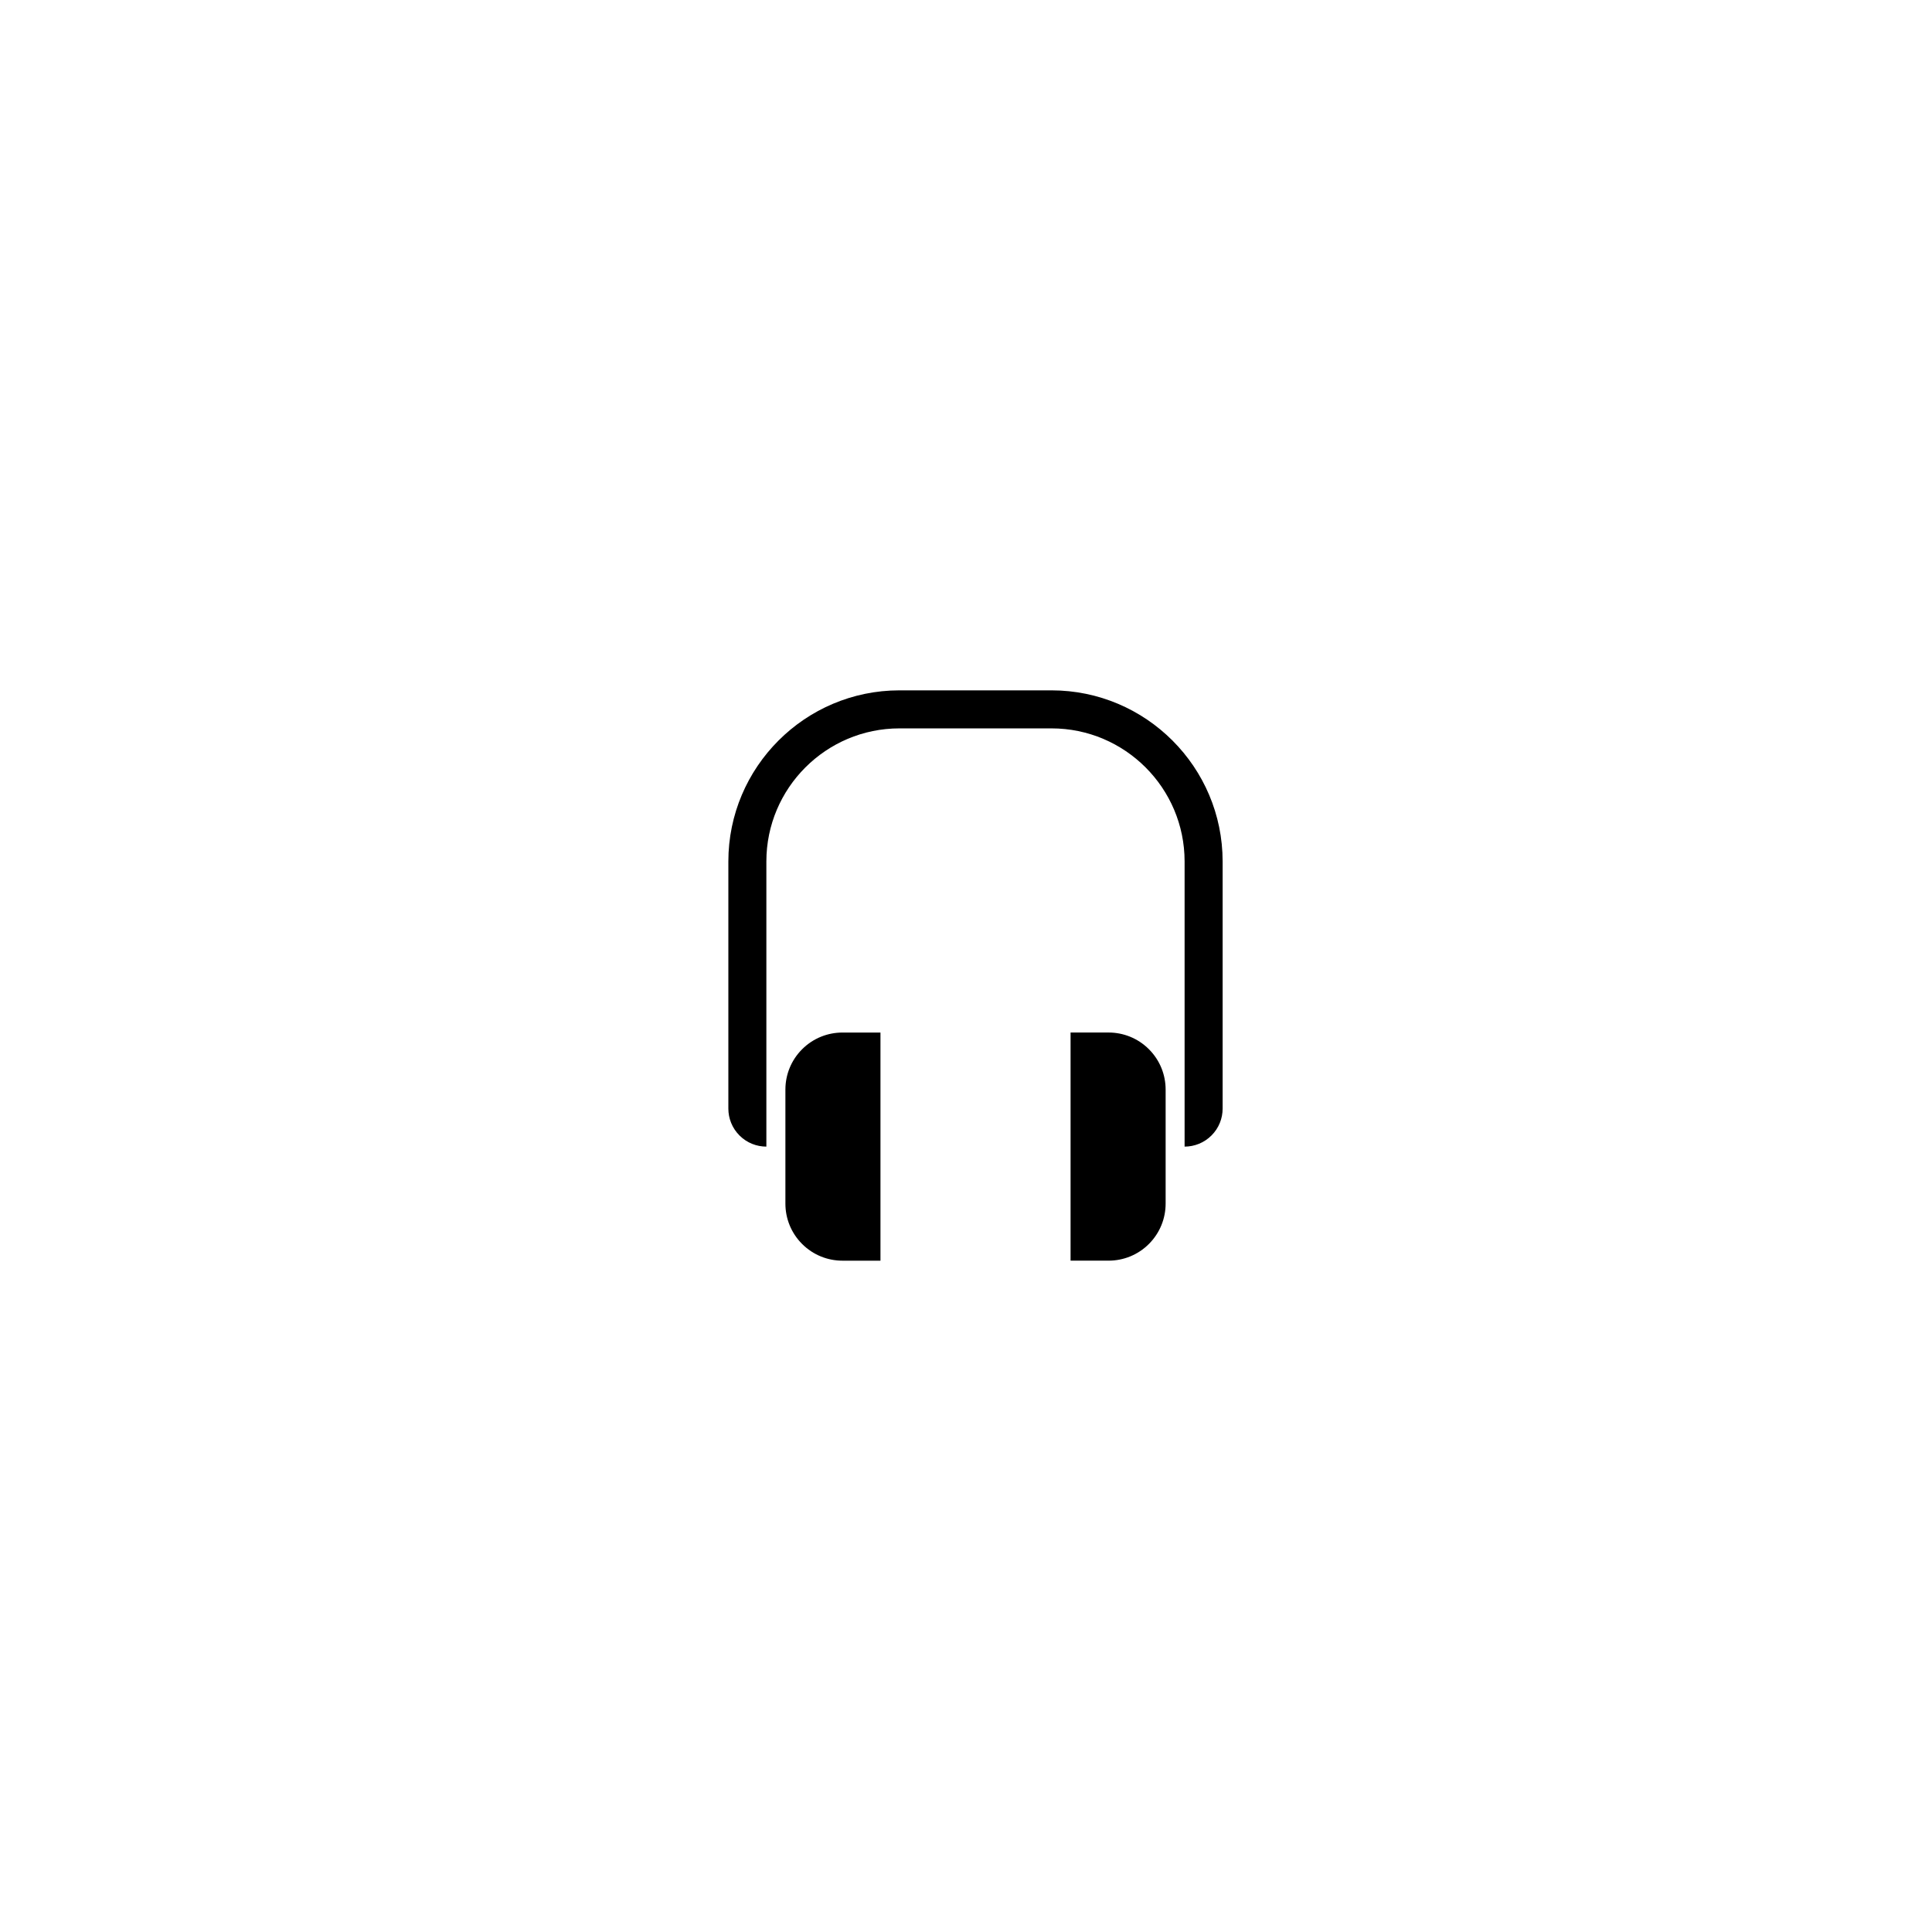 <?xml version="1.0" encoding="UTF-8"?>
<!-- Uploaded to: ICON Repo, www.svgrepo.com, Generator: ICON Repo Mixer Tools -->
<svg fill="#000000" width="800px" height="800px" version="1.1" viewBox="144 144 512 512" xmlns="http://www.w3.org/2000/svg">
 <g>
  <path d="m422.67 326.95h-40.305c-25.004 0-45.344 20.344-45.344 45.344v65.496c0 2.578 0.984 5.152 2.953 7.125 1.969 1.969 4.543 2.949 7.121 2.949v-75.57c0-19.445 15.824-35.266 35.266-35.266h40.305c19.441 0 35.266 15.82 35.266 35.266v75.57c2.578 0 5.152-0.984 7.125-2.953s2.953-4.543 2.953-7.121v-65.496c0-25-20.336-45.344-45.34-45.344z"/>
  <path d="m356.57 422.06c-2.953 2.953-4.43 6.816-4.43 10.688v30.23c0 3.871 1.477 7.734 4.43 10.688 2.949 2.949 6.816 4.426 10.684 4.426h10.078v-60.457h-10.078c-3.867 0-7.734 1.477-10.684 4.426z"/>
  <path d="m437.79 417.63h-10.078v60.457h10.078c3.871 0 7.734-1.477 10.688-4.43 2.949-2.953 4.426-6.816 4.426-10.684v-30.23c0-3.871-1.477-7.734-4.43-10.688-2.949-2.949-6.816-4.426-10.684-4.426z"/>
 </g>
</svg>